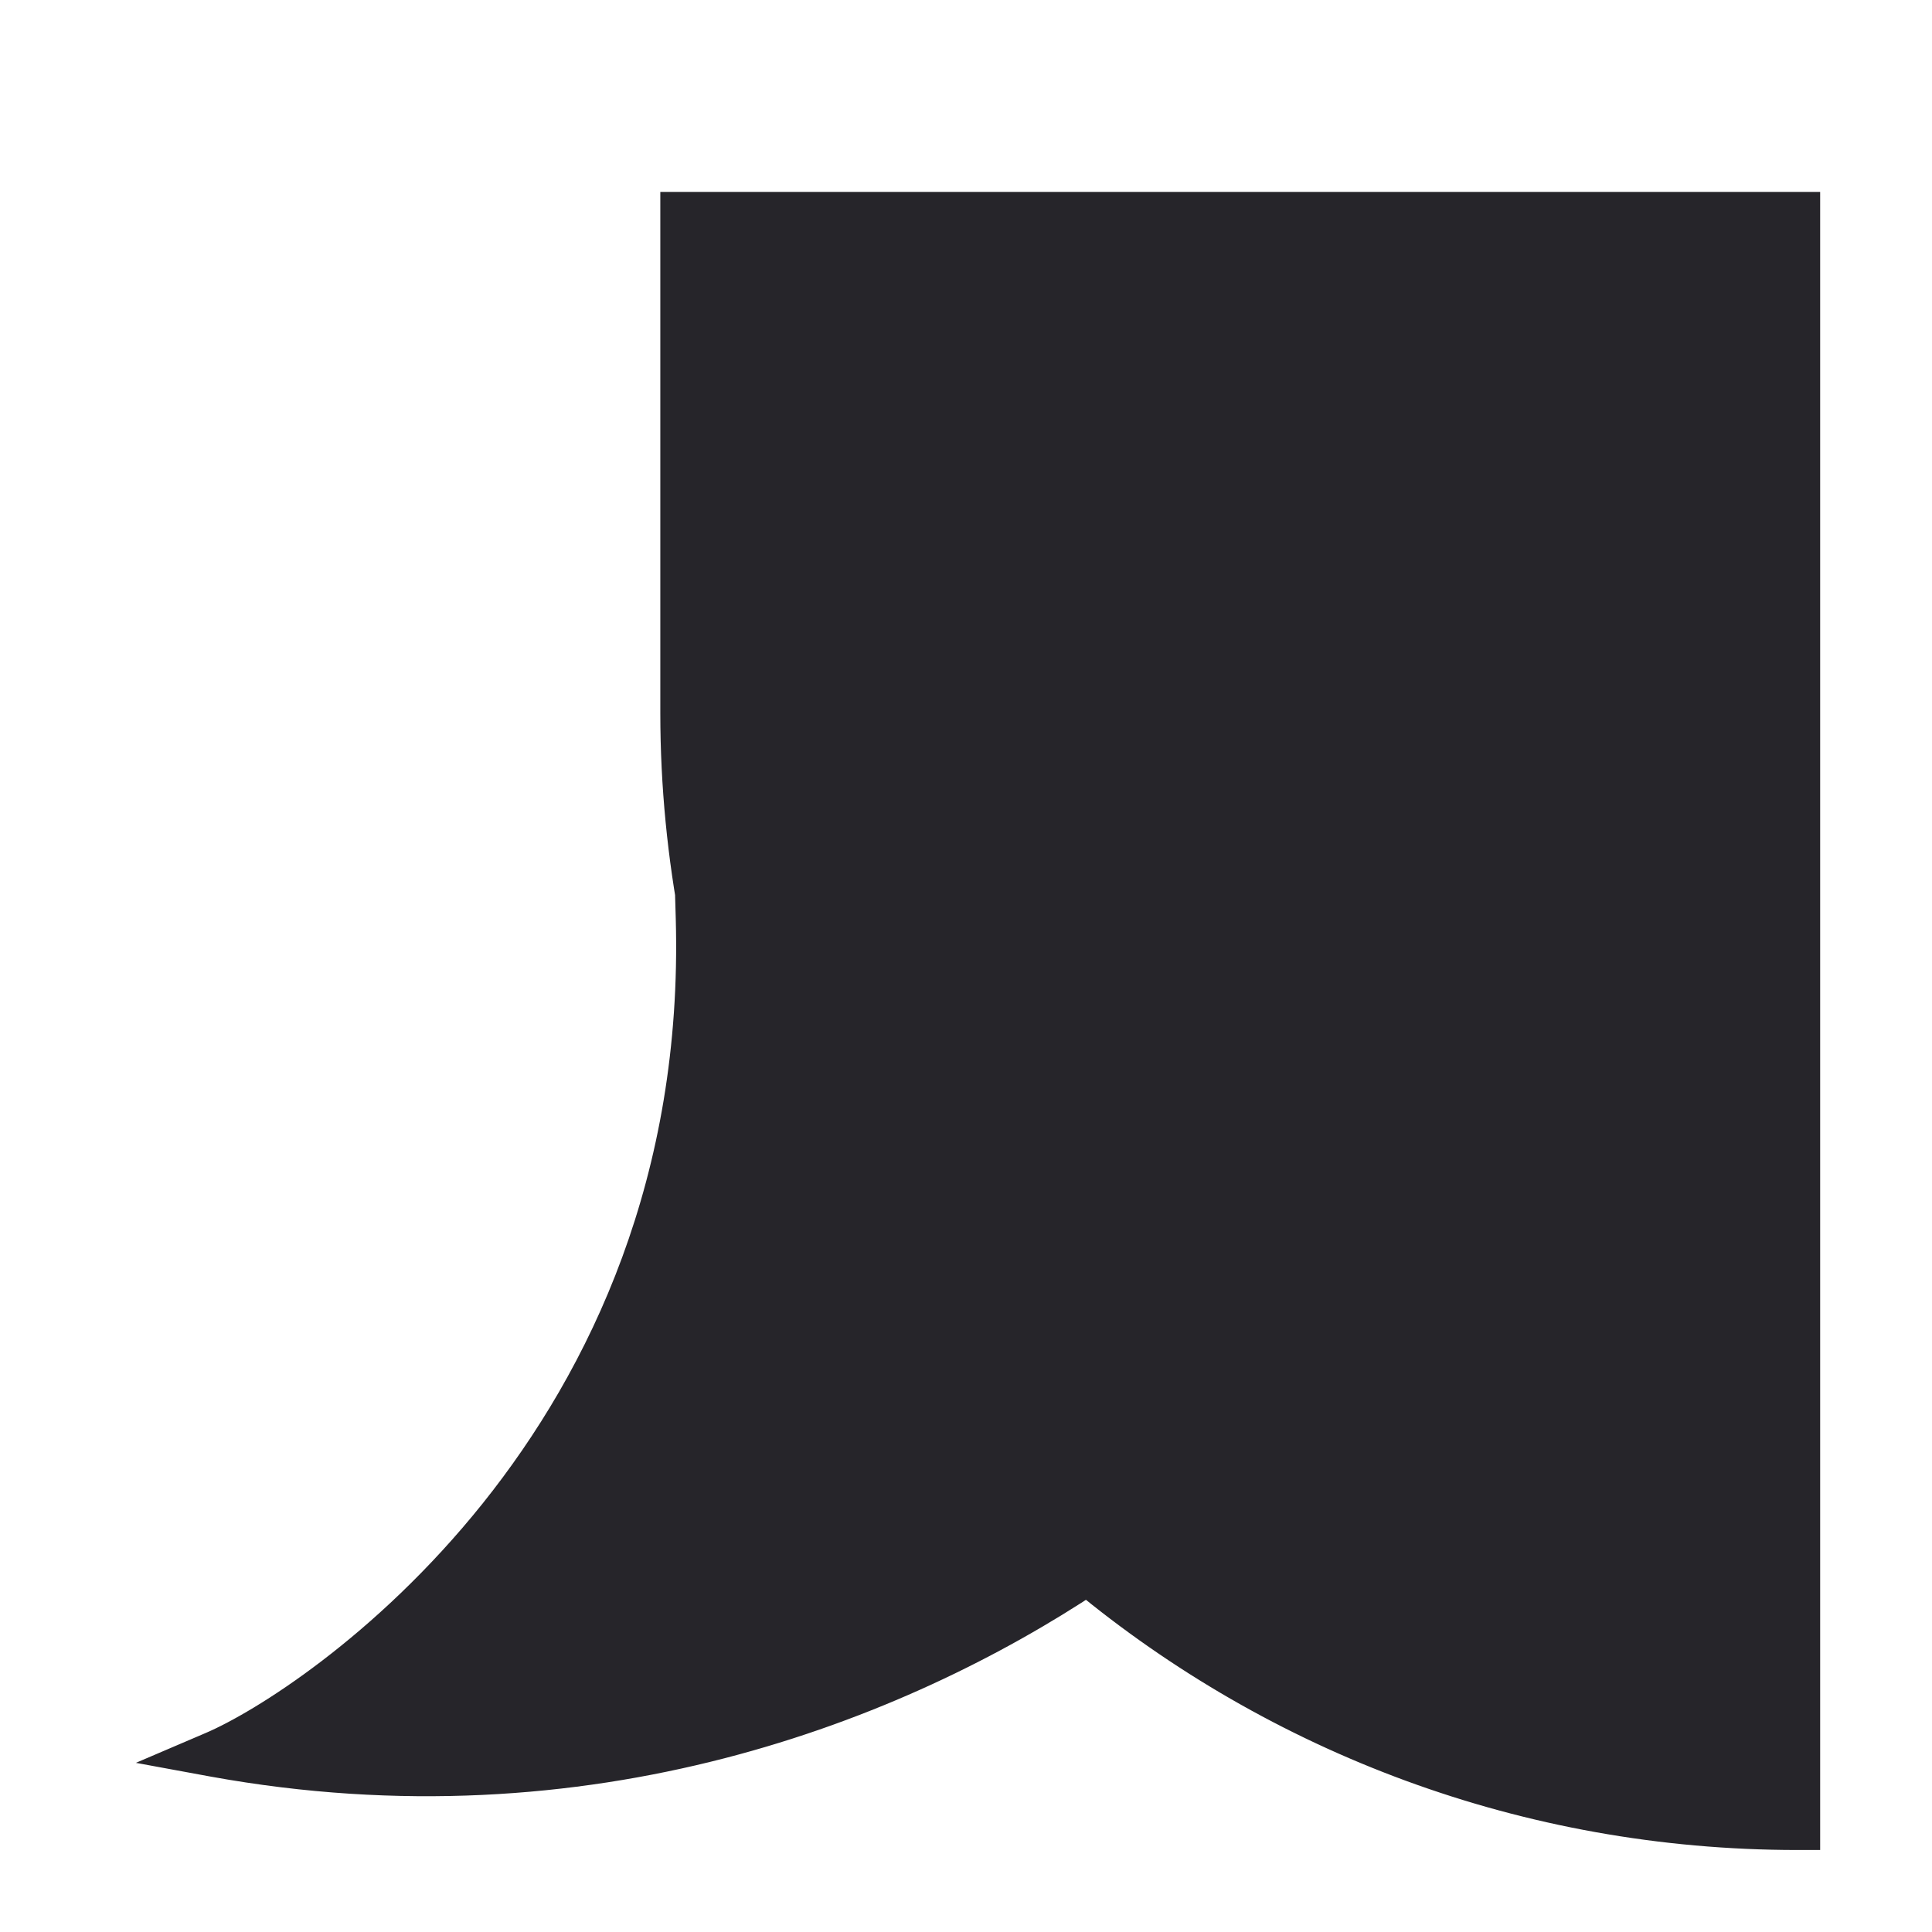 <?xml version="1.0" encoding="utf-8"?>
<svg xmlns="http://www.w3.org/2000/svg" fill="none" height="100%" overflow="visible" preserveAspectRatio="none" style="display: block;" viewBox="0 0 9 9" width="100%">
<g id="Union">
<path d="M8.373 1V8.512C7.116 8.512 5.963 8.065 5.065 7.321C4.169 7.918 2.735 8.486 1 8.171C1.478 7.966 3.322 6.737 3.254 4.278C3.261 4.287 3.269 4.295 3.276 4.304C3.216 3.986 3.183 3.658 3.183 3.322V1H8.373Z" fill="#26252A"/>
<path d="M8.373 1H8.479V0.894H8.373V1ZM8.373 8.512L8.373 8.618L8.479 8.618V8.512H8.373ZM5.065 7.321L5.133 7.239L5.072 7.189L5.006 7.233L5.065 7.321ZM1 8.171L0.958 8.073L0.633 8.212L0.981 8.276L1 8.171ZM3.254 4.278L3.34 4.216L3.138 3.938L3.148 4.281L3.254 4.278ZM3.276 4.304L3.194 4.37L3.381 4.284L3.276 4.304ZM3.183 3.322L3.076 3.322L3.076 3.322L3.183 3.322ZM3.183 1V0.894H3.076V1H3.183ZM8.373 1H8.267V8.512H8.373H8.479V1H8.373ZM8.373 8.512L8.373 8.405C7.142 8.405 6.013 7.968 5.133 7.239L5.065 7.321L4.998 7.403C5.914 8.162 7.09 8.618 8.373 8.618L8.373 8.512ZM5.065 7.321L5.006 7.233C4.127 7.818 2.72 8.375 1.019 8.066L1 8.171L0.981 8.276C2.75 8.597 4.212 8.017 5.124 7.41L5.065 7.321ZM1 8.171L1.042 8.269C1.297 8.159 1.892 7.79 2.415 7.136C2.94 6.48 3.395 5.534 3.36 4.275L3.254 4.278L3.148 4.281C3.181 5.481 2.748 6.379 2.249 7.003C1.747 7.63 1.181 7.978 0.958 8.073L1 8.171ZM3.254 4.278L3.168 4.341C3.176 4.352 3.184 4.36 3.188 4.364C3.19 4.367 3.191 4.368 3.193 4.369C3.194 4.371 3.194 4.371 3.194 4.37L3.276 4.304L3.359 4.237C3.355 4.232 3.352 4.228 3.349 4.225C3.346 4.222 3.343 4.219 3.342 4.218C3.338 4.214 3.339 4.214 3.34 4.216L3.254 4.278ZM3.276 4.304L3.381 4.284C3.321 3.972 3.289 3.651 3.289 3.322L3.183 3.322L3.076 3.322C3.076 3.665 3.11 4 3.172 4.324L3.276 4.304ZM3.183 3.322H3.289V1H3.183H3.076V3.322H3.183ZM3.183 1V1.106H8.373V1V0.894H3.183V1Z" fill="#26252A"/>
</g>
</svg>